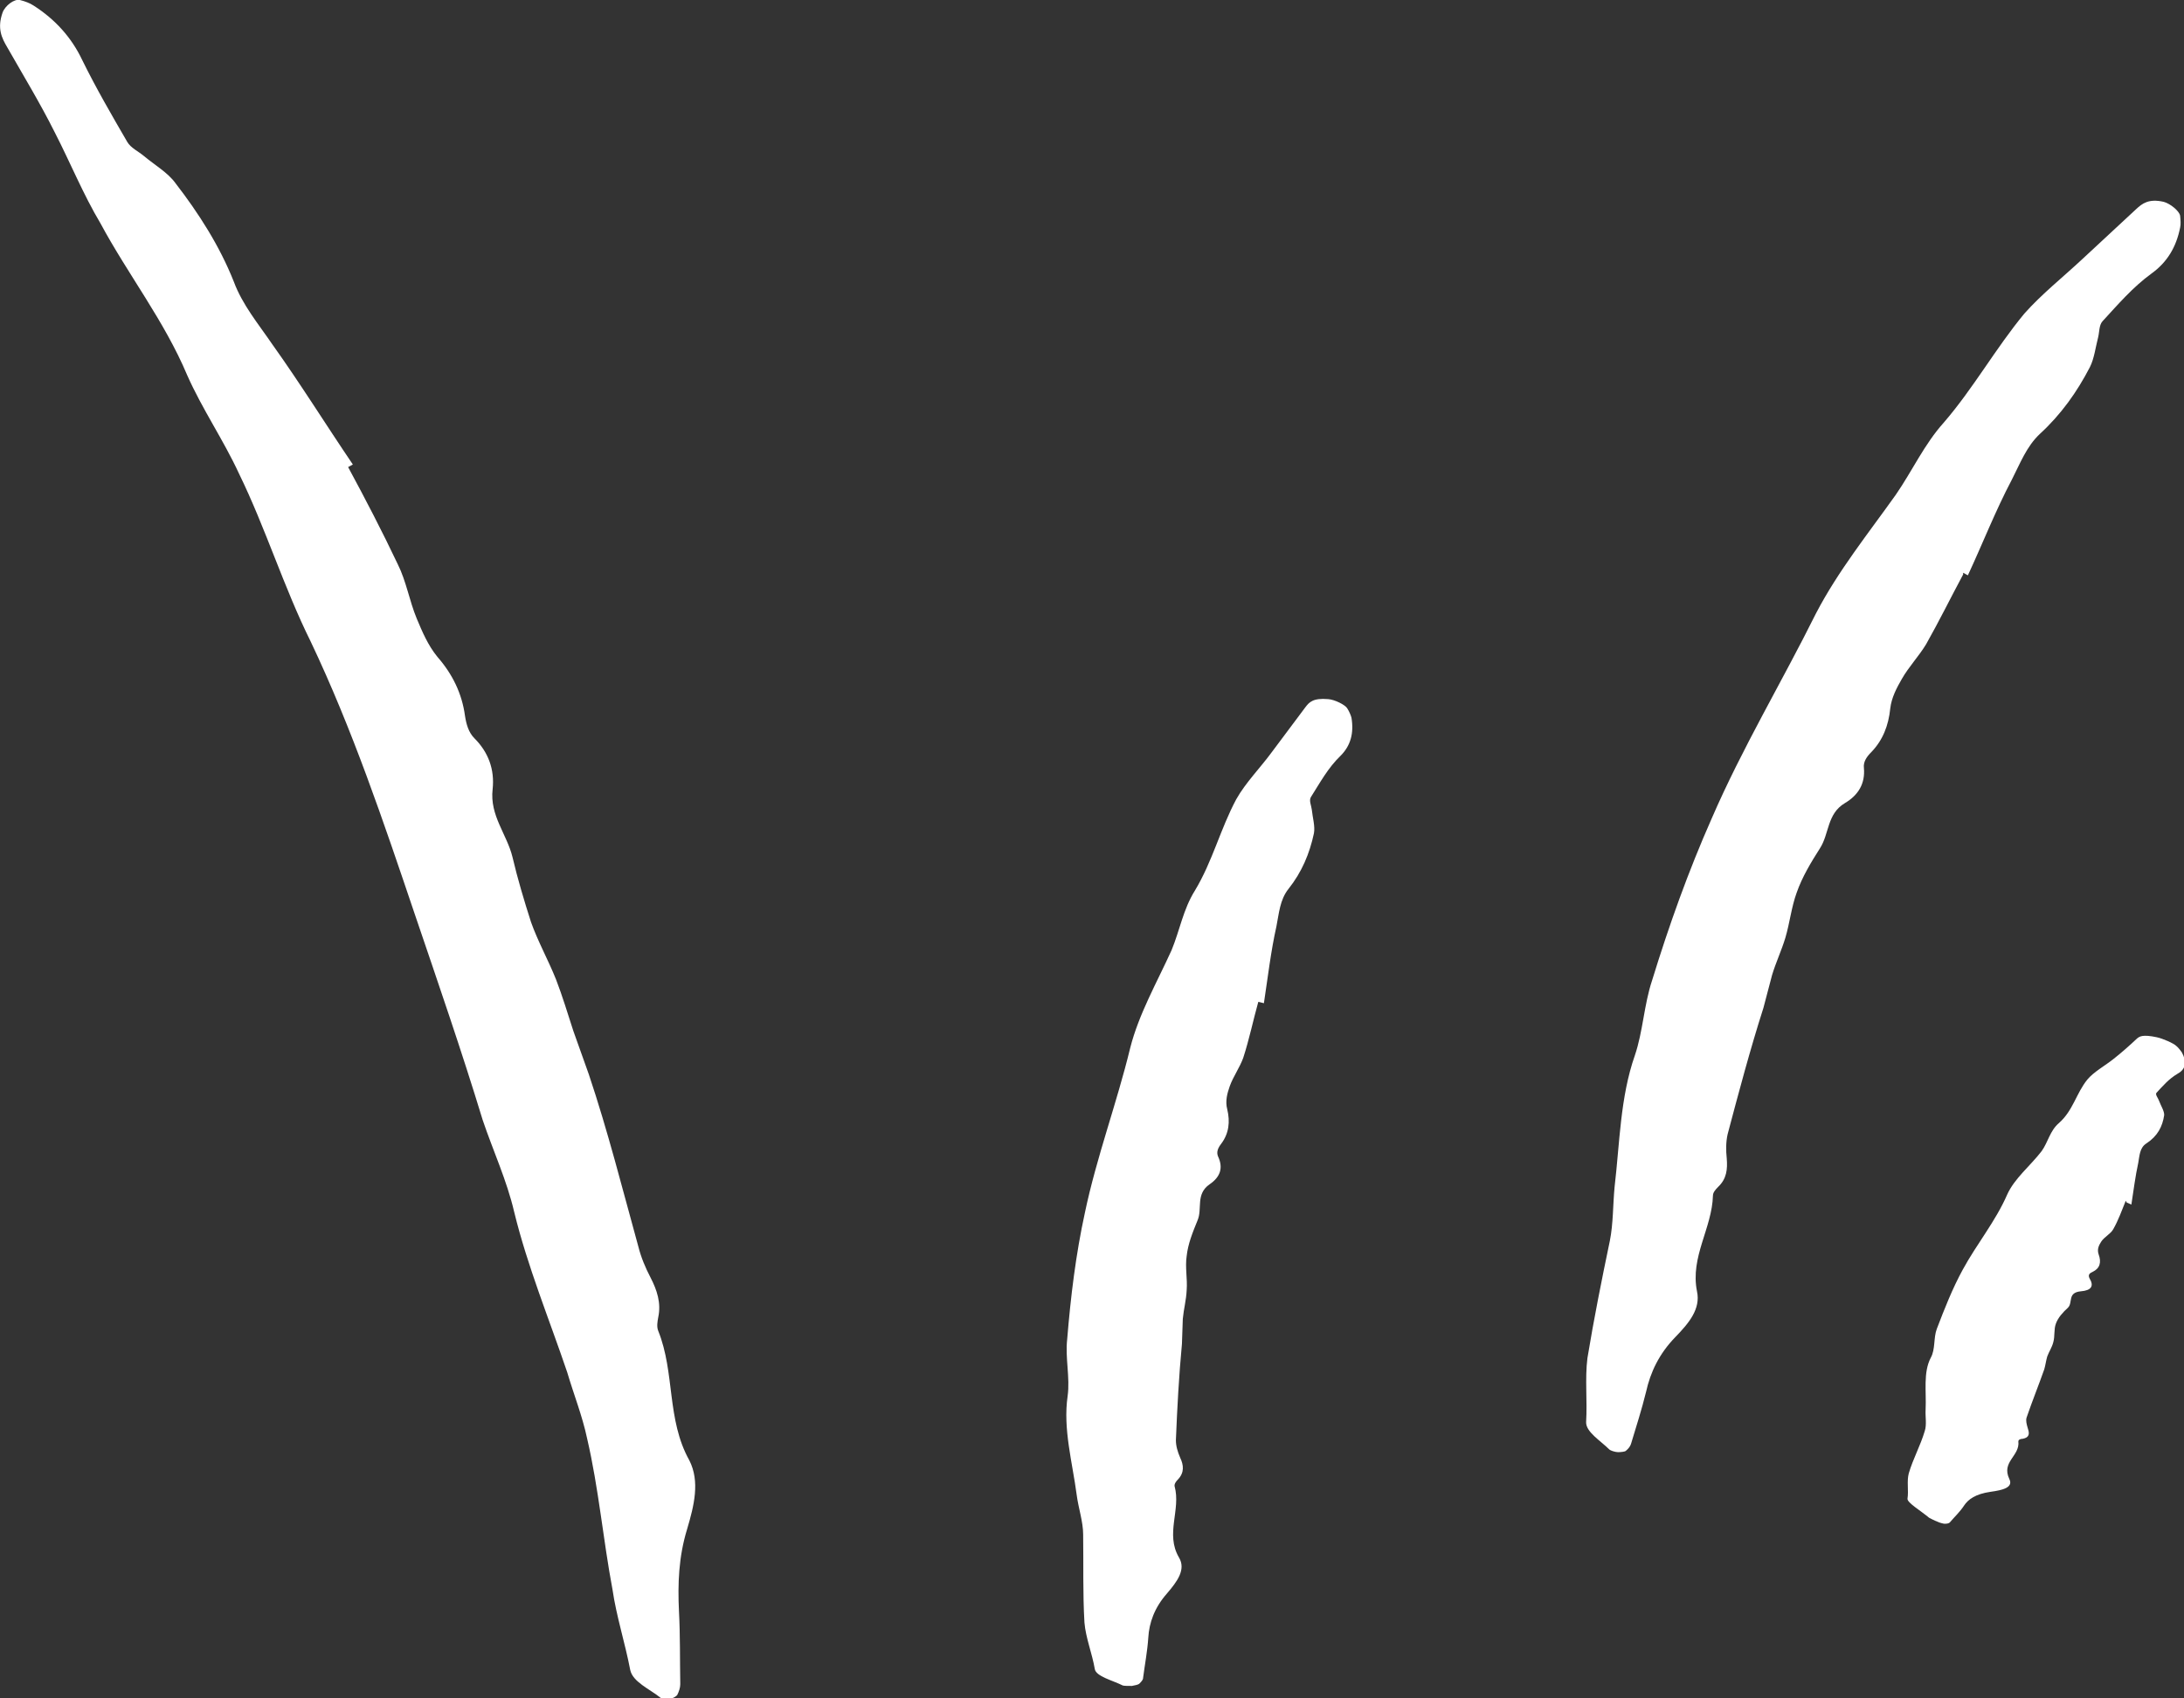 <?xml version="1.0" encoding="UTF-8"?>
<svg id="b" data-name="Ebene 2" xmlns="http://www.w3.org/2000/svg" viewBox="0 0 50.63 39.38">
  <rect x="0" y="0" width="50.63" height="39.38" fill="#333333" stroke="none"/>
  <defs>
    <style>
      .d {
        fill: #fff;
      }
    </style>
  </defs>
  <g id="c" data-name="Ebene 1">
    <g>
      <path class="d" d="M45.51,13.32c-.29,.54-.56,1.09-.86,1.62-.17,.28-.4,.52-.56,.8-.12,.21-.24,.43-.27,.69-.04,.39-.17,.73-.44,1.01-.1,.1-.19,.22-.17,.37,.03,.35-.12,.62-.44,.81-.42,.25-.36,.71-.58,1.05-.21,.33-.41,.66-.54,1.03-.12,.33-.16,.7-.26,1.04-.09,.3-.22,.57-.31,.87l-.2,.76c-.31,.97-.57,1.95-.83,2.93-.04,.18-.04,.37-.02,.56,.02,.25,0,.47-.2,.66-.06,.06-.12,.13-.12,.2-.02,.76-.53,1.42-.37,2.22,.09,.41-.19,.74-.5,1.06-.38,.39-.58,.82-.68,1.27-.1,.41-.23,.81-.35,1.21-.02,.06-.06,.11-.12,.16-.02,.02-.12,.03-.18,.03-.07,0-.18-.04-.2-.06-.21-.21-.55-.41-.54-.64,.03-.49-.03-1,.03-1.48,.15-.91,.33-1.81,.52-2.72,.08-.4,.07-.83,.11-1.25,.12-1.02,.13-2.08,.47-3.05,.19-.56,.21-1.17,.4-1.74,.39-1.27,.84-2.53,1.38-3.75,.71-1.64,1.63-3.17,2.42-4.76,.51-.98,1.21-1.85,1.85-2.75,.38-.55,.66-1.17,1.11-1.67,.69-.8,1.2-1.72,1.87-2.53,.4-.45,.89-.84,1.33-1.25,.42-.39,.84-.78,1.26-1.17,.14-.13,.29-.25,.64-.17,.15,.04,.36,.21,.38,.32,.01,.1,.02,.2,0,.28-.09,.45-.3,.8-.66,1.06-.44,.32-.78,.72-1.14,1.11-.08,.09-.07,.25-.1,.37-.06,.23-.09,.49-.19,.69-.3,.58-.67,1.1-1.16,1.55-.31,.29-.46,.69-.65,1.06-.38,.72-.68,1.49-1.02,2.22l-.11-.06Z"/>
      <path class="d" d="M49.28,27.84c-.09,.22-.17,.45-.29,.66-.06,.11-.21,.18-.28,.29-.05,.08-.1,.17-.06,.29,.07,.19,.03,.33-.14,.41-.07,.03-.11,.07-.07,.15,.11,.18,.04,.28-.2,.3-.32,.03-.18,.26-.3,.38-.12,.11-.23,.23-.28,.37-.05,.13-.02,.29-.06,.43-.03,.12-.1,.22-.14,.33-.03,.1-.04,.2-.07,.3-.13,.37-.28,.74-.41,1.12-.02,.07,0,.15,.03,.25,.04,.12,.04,.21-.12,.24-.05,0-.1,.02-.1,.06,.04,.34-.4,.47-.21,.87,.1,.2-.15,.26-.44,.3-.34,.05-.51,.17-.61,.32-.09,.14-.22,.26-.33,.39-.02,.02-.06,.03-.12,.03-.02,0-.11-.02-.17-.05-.06-.02-.17-.08-.19-.09-.19-.16-.51-.35-.5-.44,.03-.19-.02-.41,.03-.59,.1-.34,.27-.64,.37-.98,.05-.15,.01-.33,.02-.5,.02-.41-.06-.86,.12-1.2,.11-.2,.06-.46,.14-.67,.18-.47,.36-.93,.6-1.37,.32-.59,.76-1.12,1.03-1.74,.17-.38,.54-.67,.8-1.01,.15-.21,.19-.47,.4-.65,.33-.29,.4-.69,.66-1.01,.15-.18,.41-.32,.61-.48,.19-.15,.37-.31,.54-.47,.06-.05,.13-.1,.46-.03,.14,.03,.39,.14,.45,.2,.06,.05,.1,.11,.13,.15,.12,.22,.09,.39-.09,.49-.22,.13-.35,.29-.5,.45-.03,.04,.04,.12,.06,.18,.04,.11,.13,.25,.12,.34-.04,.26-.15,.48-.41,.65-.16,.1-.16,.29-.19,.45-.07,.32-.11,.65-.16,.97l-.11-.05Z"/>
    </g>
    <g>
      <path class="d" d="M8.07,10.83c.4,.74,.79,1.49,1.15,2.25,.2,.4,.27,.85,.44,1.26,.13,.31,.26,.62,.48,.89,.35,.4,.57,.85,.64,1.37,.03,.19,.08,.38,.22,.52,.32,.32,.47,.72,.42,1.18-.07,.61,.33,1.04,.46,1.57,.12,.51,.27,1.01,.43,1.51,.16,.45,.4,.88,.58,1.33,.15,.39,.27,.79,.4,1.19l.36,1.01c.44,1.31,.78,2.66,1.15,4,.06,.24,.16,.48,.28,.71,.15,.29,.25,.59,.18,.92-.02,.11-.04,.22,0,.32,.39,.97,.19,2.05,.72,3,.25,.49,.11,1.05-.05,1.59-.2,.65-.22,1.28-.19,1.91,.03,.56,.02,1.13,.03,1.69,0,.08-.03,.17-.07,.25-.02,.03-.1,.08-.17,.09-.07,.01-.19,0-.21-.02-.26-.21-.65-.37-.71-.65-.12-.63-.32-1.24-.41-1.86-.22-1.17-.32-2.35-.59-3.51-.11-.52-.31-1.02-.46-1.53-.42-1.24-.92-2.45-1.23-3.72-.17-.73-.49-1.42-.73-2.13-.49-1.61-1.04-3.2-1.58-4.79-.72-2.13-1.44-4.27-2.41-6.31-.62-1.25-1.04-2.62-1.66-3.89-.36-.78-.85-1.49-1.2-2.28-.53-1.26-1.37-2.33-2.01-3.52-.4-.67-.7-1.41-1.06-2.11C.93,2.39,.54,1.75,.17,1.1,.04,.88-.07,.66,.06,.29,.12,.13,.33-.03,.46,0c.12,.03,.23,.07,.32,.13,.5,.32,.88,.74,1.13,1.27,.32,.65,.68,1.27,1.04,1.89,.08,.14,.26,.22,.39,.33,.25,.21,.55,.38,.73,.63,.54,.7,1.02,1.45,1.35,2.28,.2,.54,.57,.98,.89,1.45,.65,.91,1.24,1.86,1.87,2.79l-.11,.06Z"/>
      <path class="d" d="M29.17,23.23c-.12,.43-.21,.87-.35,1.3-.08,.22-.23,.43-.31,.65-.06,.17-.11,.35-.06,.54,.07,.29,.04,.56-.14,.8-.07,.09-.12,.19-.07,.3,.12,.26,.05,.47-.2,.64-.33,.23-.16,.57-.28,.84-.11,.27-.22,.54-.25,.82-.04,.26,.02,.53,0,.79-.01,.23-.07,.45-.09,.67l-.02,.58c-.07,.74-.11,1.49-.14,2.23,0,.14,.04,.27,.1,.41,.08,.17,.1,.34-.05,.5-.05,.05-.09,.11-.08,.16,.15,.55-.22,1.1,.1,1.65,.17,.28-.04,.56-.28,.84-.29,.33-.41,.68-.43,1.02-.02,.31-.08,.62-.12,.93,0,.05-.04,.09-.09,.14-.02,.02-.11,.04-.17,.05-.07,0-.18,0-.21-.01-.24-.12-.62-.21-.65-.38-.06-.36-.21-.72-.24-1.08-.04-.68-.02-1.36-.03-2.04,0-.3-.11-.61-.15-.92-.1-.76-.32-1.53-.21-2.29,.06-.43-.06-.89-.01-1.32,.08-.98,.2-1.97,.41-2.93,.27-1.29,.74-2.54,1.05-3.82,.2-.79,.62-1.52,.96-2.27,.19-.46,.27-.95,.54-1.38,.41-.68,.59-1.43,.96-2.12,.22-.39,.56-.73,.83-1.1l.77-1.03c.09-.12,.18-.22,.53-.19,.15,.01,.39,.13,.44,.21,.05,.08,.08,.15,.1,.22,.06,.36-.02,.65-.25,.88-.3,.29-.48,.63-.69,.96-.05,.08,.01,.2,.02,.29,.02,.19,.08,.39,.05,.55-.1,.47-.28,.9-.59,1.29-.2,.25-.22,.57-.28,.87-.13,.58-.2,1.19-.29,1.78l-.12-.03Z"/>
    </g>
  </g>
</svg>